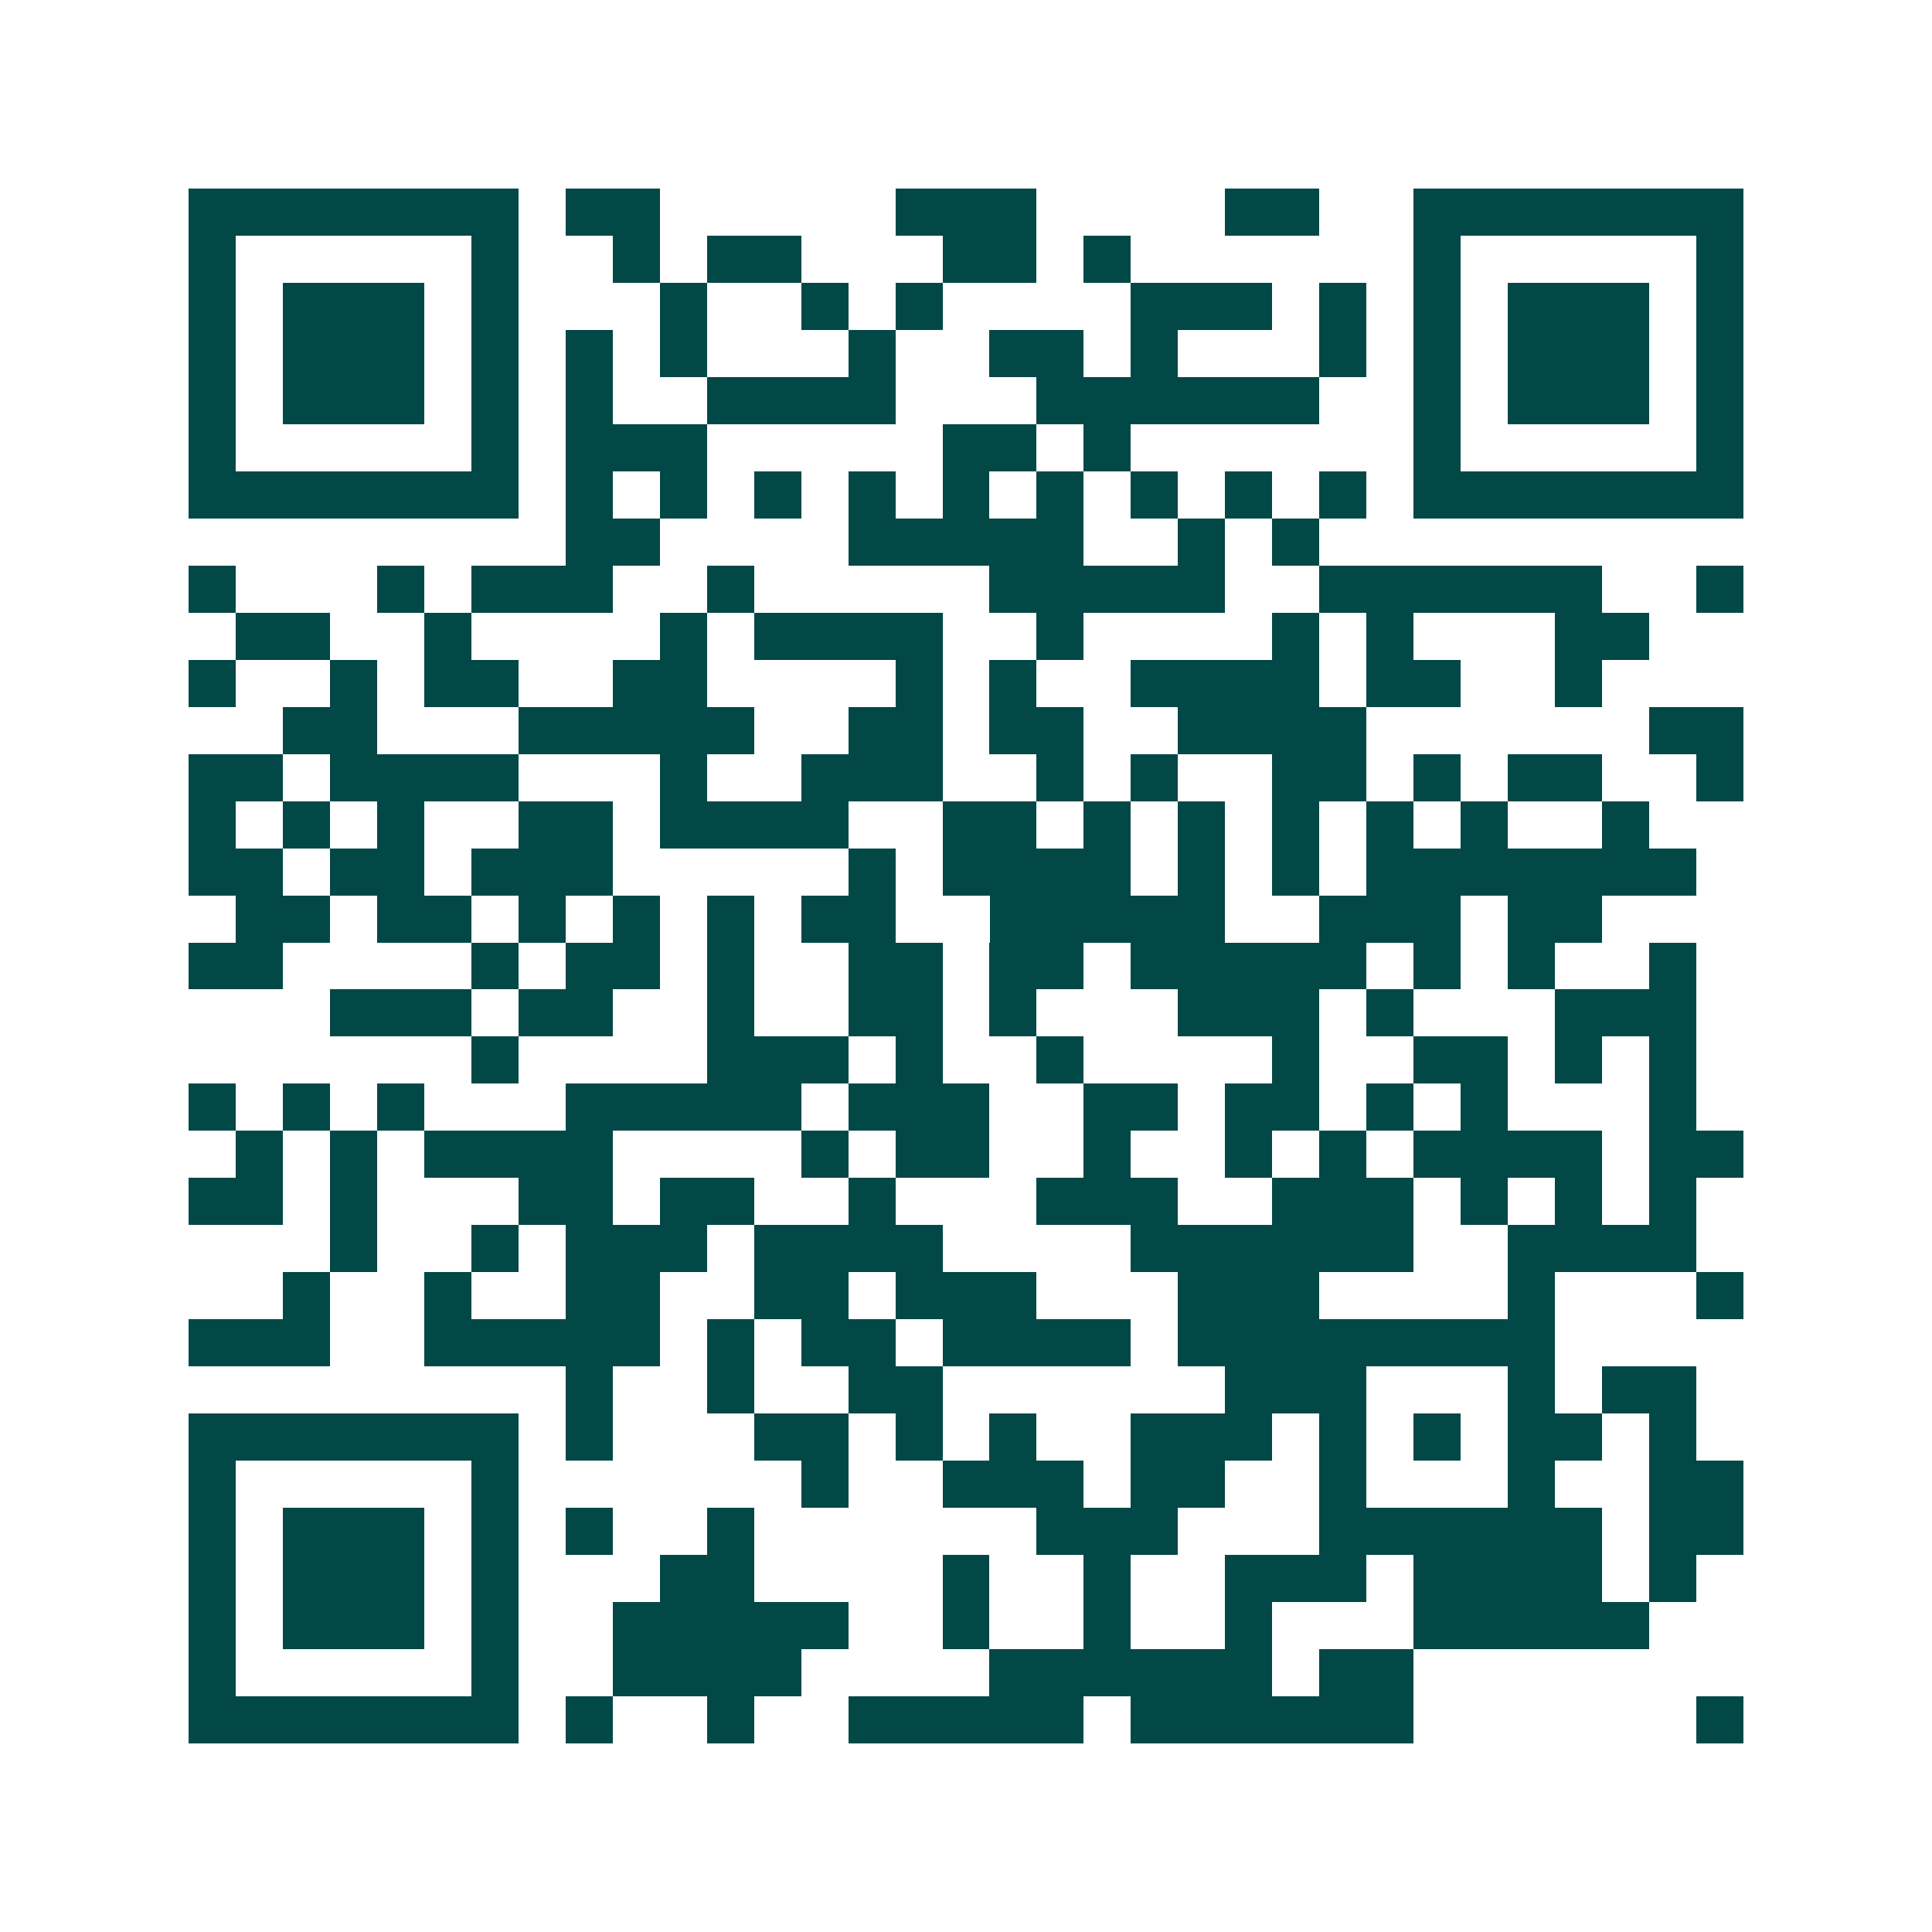 <svg xmlns="http://www.w3.org/2000/svg" width="200" height="200" viewBox="0 0 41 41" shape-rendering="crispEdges"><path fill="#ffffff" d="M0 0h41v41H0z"/><path stroke="#014847" d="M4 4.5h7m1 0h2m5 0h3m4 0h2m2 0h7M4 5.5h1m5 0h1m2 0h1m1 0h2m3 0h2m1 0h1m6 0h1m5 0h1M4 6.5h1m1 0h3m1 0h1m3 0h1m2 0h1m1 0h1m4 0h3m1 0h1m1 0h1m1 0h3m1 0h1M4 7.5h1m1 0h3m1 0h1m1 0h1m1 0h1m3 0h1m2 0h2m1 0h1m3 0h1m1 0h1m1 0h3m1 0h1M4 8.5h1m1 0h3m1 0h1m1 0h1m2 0h4m3 0h6m2 0h1m1 0h3m1 0h1M4 9.5h1m5 0h1m1 0h3m5 0h2m1 0h1m6 0h1m5 0h1M4 10.5h7m1 0h1m1 0h1m1 0h1m1 0h1m1 0h1m1 0h1m1 0h1m1 0h1m1 0h1m1 0h7M12 11.5h2m4 0h5m2 0h1m1 0h1M4 12.5h1m3 0h1m1 0h3m2 0h1m5 0h5m2 0h6m2 0h1M5 13.5h2m2 0h1m4 0h1m1 0h4m2 0h1m4 0h1m1 0h1m3 0h2M4 14.5h1m2 0h1m1 0h2m2 0h2m4 0h1m1 0h1m2 0h4m1 0h2m2 0h1M6 15.5h2m3 0h5m2 0h2m1 0h2m2 0h4m6 0h2M4 16.5h2m1 0h4m3 0h1m2 0h3m2 0h1m1 0h1m2 0h2m1 0h1m1 0h2m2 0h1M4 17.5h1m1 0h1m1 0h1m2 0h2m1 0h4m2 0h2m1 0h1m1 0h1m1 0h1m1 0h1m1 0h1m2 0h1M4 18.5h2m1 0h2m1 0h3m5 0h1m1 0h4m1 0h1m1 0h1m1 0h7M5 19.5h2m1 0h2m1 0h1m1 0h1m1 0h1m1 0h2m2 0h5m2 0h3m1 0h2M4 20.5h2m4 0h1m1 0h2m1 0h1m2 0h2m1 0h2m1 0h5m1 0h1m1 0h1m2 0h1M7 21.5h3m1 0h2m2 0h1m2 0h2m1 0h1m3 0h3m1 0h1m3 0h3M10 22.5h1m4 0h3m1 0h1m2 0h1m4 0h1m2 0h2m1 0h1m1 0h1M4 23.5h1m1 0h1m1 0h1m3 0h5m1 0h3m2 0h2m1 0h2m1 0h1m1 0h1m3 0h1M5 24.5h1m1 0h1m1 0h4m4 0h1m1 0h2m2 0h1m2 0h1m1 0h1m1 0h4m1 0h2M4 25.5h2m1 0h1m3 0h2m1 0h2m2 0h1m3 0h3m2 0h3m1 0h1m1 0h1m1 0h1M7 26.5h1m2 0h1m1 0h3m1 0h4m4 0h6m2 0h4M6 27.5h1m2 0h1m2 0h2m2 0h2m1 0h3m3 0h3m4 0h1m3 0h1M4 28.5h3m2 0h5m1 0h1m1 0h2m1 0h4m1 0h8M12 29.5h1m2 0h1m2 0h2m6 0h3m3 0h1m1 0h2M4 30.5h7m1 0h1m3 0h2m1 0h1m1 0h1m2 0h3m1 0h1m1 0h1m1 0h2m1 0h1M4 31.5h1m5 0h1m6 0h1m2 0h3m1 0h2m2 0h1m3 0h1m2 0h2M4 32.5h1m1 0h3m1 0h1m1 0h1m2 0h1m6 0h3m3 0h6m1 0h2M4 33.5h1m1 0h3m1 0h1m3 0h2m4 0h1m2 0h1m2 0h3m1 0h4m1 0h1M4 34.5h1m1 0h3m1 0h1m2 0h5m2 0h1m2 0h1m2 0h1m3 0h5M4 35.5h1m5 0h1m2 0h4m4 0h6m1 0h2M4 36.5h7m1 0h1m2 0h1m2 0h5m1 0h6m6 0h1"/></svg>
